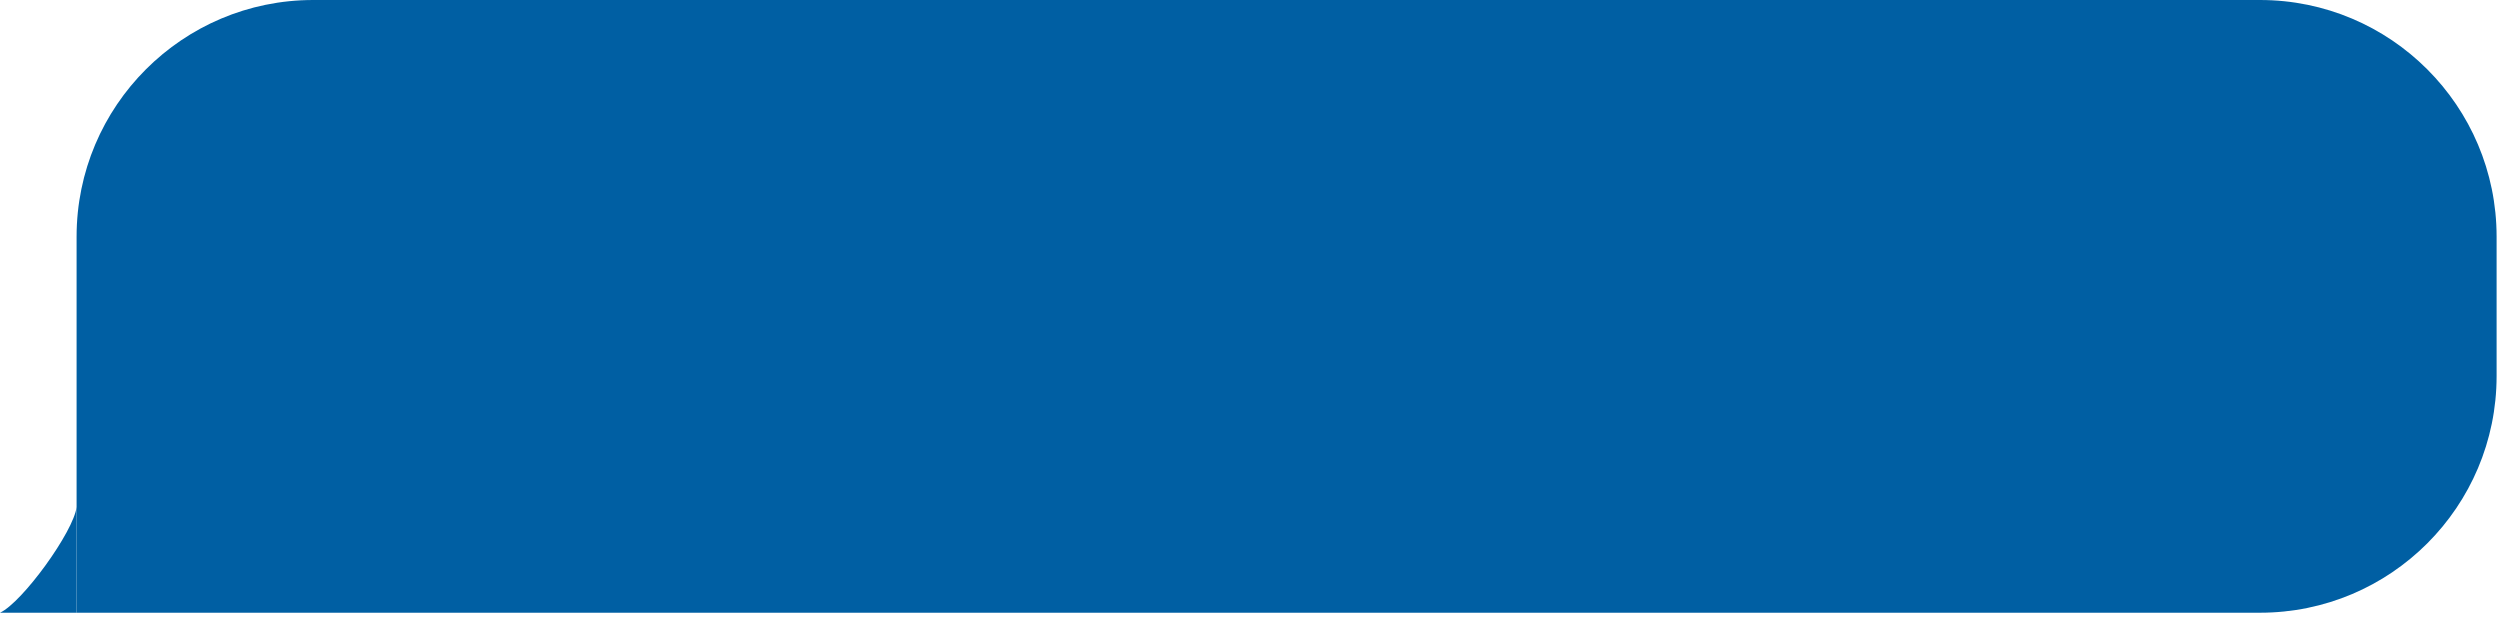 <?xml version="1.0" encoding="UTF-8"?> <svg xmlns="http://www.w3.org/2000/svg" width="368" height="91" viewBox="0 0 368 91" fill="none"><path d="M11.274 34.845C11.274 15.599 26.876 0 46.121 0H332.653C351.898 0 367.5 15.602 367.5 34.847V55.346C367.5 74.591 351.898 90.193 332.653 90.193H49.196H11.274C11.274 90.193 11.274 80.708 11.274 74.631C11.274 62.694 11.274 48.016 11.274 34.845Z" fill="#005FA3"></path><path d="M11.274 90.193C11.274 90.193 11.274 80.708 11.274 74.631C10.856 78.237 3.296 88.672 0 90.193H11.274Z" fill="#005FA3"></path></svg> 
